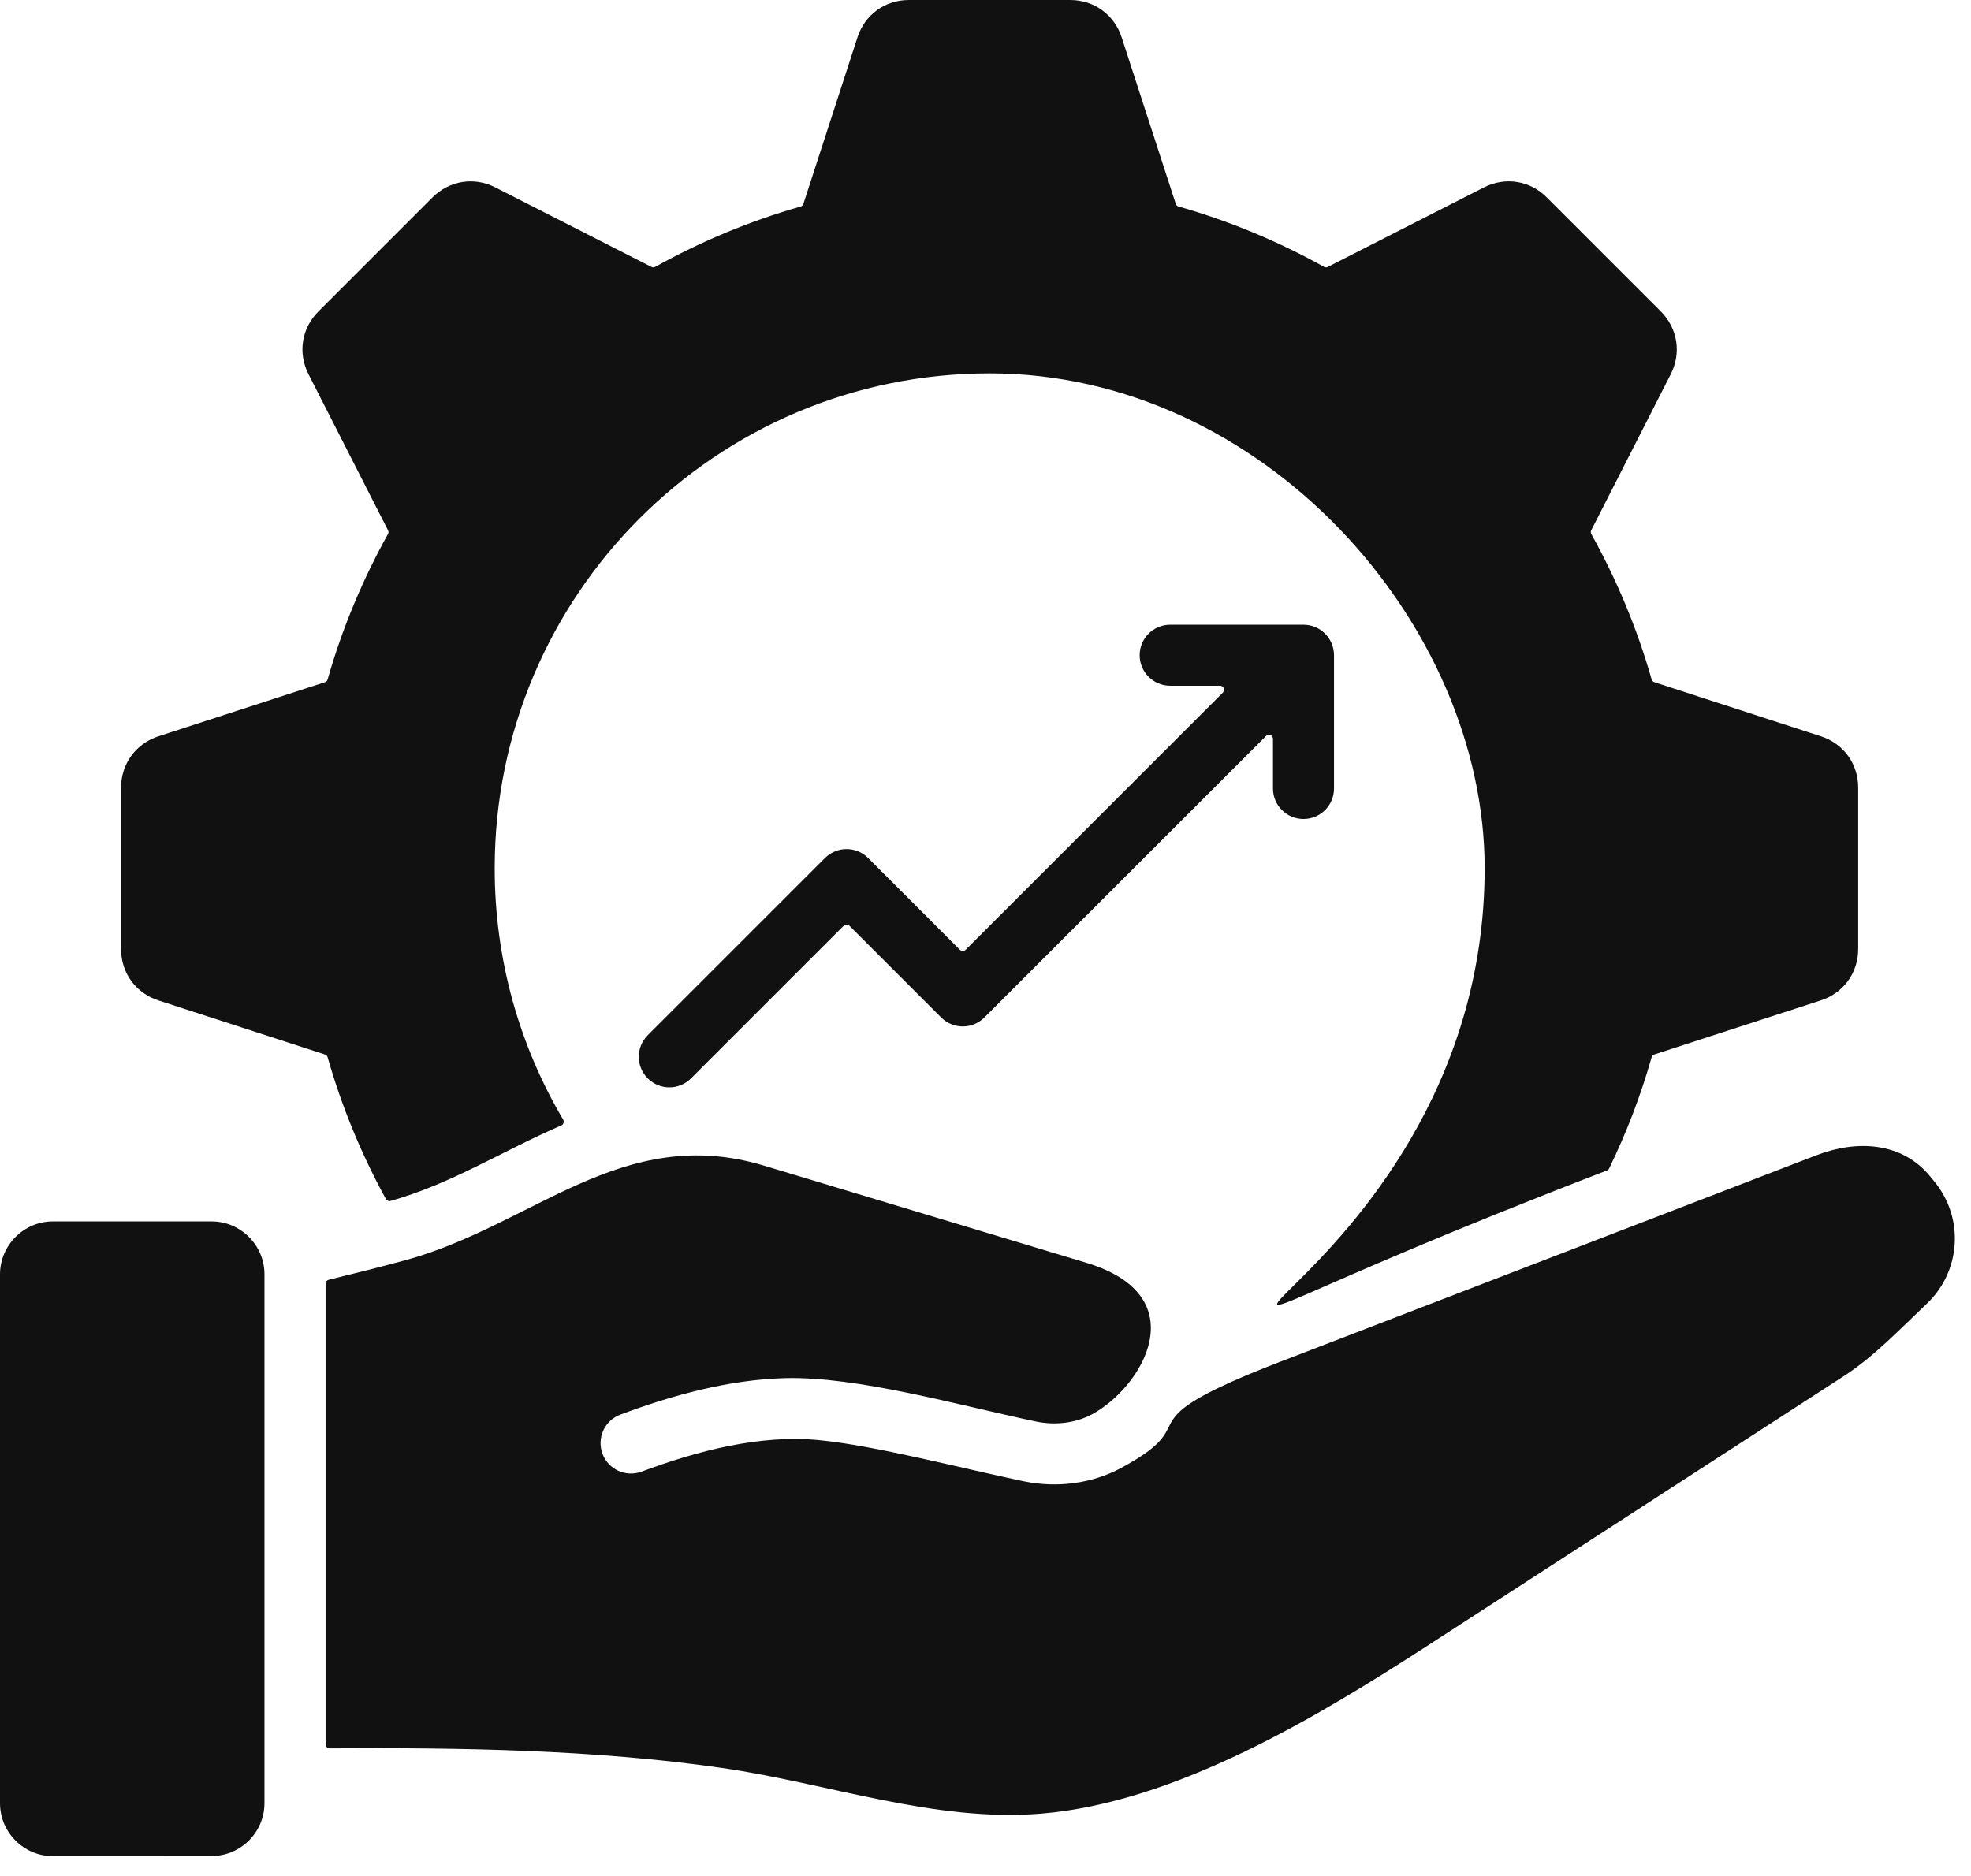 <svg width="83" height="79" viewBox="0 0 83 79" fill="none" xmlns="http://www.w3.org/2000/svg">
<path fill-rule="evenodd" clip-rule="evenodd" d="M49.512 8.586L47.234 1.574C46.926 0.621 46.07 0 45.07 0H38.273C37.269 0 36.418 0.617 36.109 1.574L33.832 8.586C33.812 8.641 33.773 8.684 33.715 8.699C31.562 9.312 29.512 10.172 27.594 11.238C27.543 11.266 27.484 11.27 27.433 11.242L20.859 7.894C19.965 7.437 18.926 7.605 18.215 8.312L13.41 13.117C12.699 13.828 12.535 14.867 12.992 15.762L16.34 22.336C16.367 22.387 16.367 22.445 16.336 22.496C15.27 24.414 14.41 26.465 13.797 28.617C13.781 28.676 13.742 28.715 13.684 28.734L6.672 31.012C5.719 31.32 5.098 32.176 5.098 33.176V39.973C5.098 40.977 5.715 41.828 6.672 42.137L13.684 44.414C13.738 44.434 13.781 44.473 13.797 44.531C14.394 46.629 15.223 48.625 16.25 50.5C16.289 50.57 16.371 50.605 16.449 50.582C19.035 49.852 21.164 48.473 23.637 47.402C23.683 47.383 23.715 47.348 23.73 47.297C23.746 47.25 23.742 47.199 23.715 47.156C21.883 44.055 20.832 40.437 20.832 36.57C20.832 25.058 30.164 15.726 41.676 15.726C53.188 15.726 62.52 26.269 62.52 36.57C62.52 55.308 39.774 60.05 67.668 49.3C67.711 49.285 67.743 49.257 67.762 49.214C68.489 47.718 69.09 46.156 69.551 44.531C69.567 44.472 69.606 44.433 69.665 44.413L76.676 42.136C77.629 41.828 78.25 40.972 78.25 39.972V33.175C78.25 32.171 77.633 31.32 76.676 31.011L69.665 28.734C69.61 28.714 69.567 28.675 69.551 28.617C68.938 26.464 68.079 24.413 67.012 22.495C66.985 22.445 66.981 22.386 67.008 22.335L70.356 15.761C70.813 14.867 70.645 13.828 69.938 13.117L65.133 8.312C64.422 7.601 63.383 7.437 62.489 7.894L55.914 11.242C55.864 11.269 55.805 11.269 55.754 11.238C53.836 10.171 51.785 9.312 49.633 8.699C49.571 8.683 49.531 8.644 49.512 8.586ZM2.227 51.445H8.91C10.137 51.445 11.137 52.449 11.137 53.672V75.948C11.137 77.175 10.133 78.175 8.91 78.175L2.227 78.179C1 78.179 0 77.175 0 75.952V53.675C0 52.449 1.004 51.445 2.227 51.445ZM53.985 57.328L76.497 48.656C78.227 47.992 80.102 48.117 81.278 49.546L81.454 49.761C82.723 51.3 82.582 53.547 81.133 54.917C79.965 56.023 78.903 57.144 77.668 57.945L60.172 69.277C55.489 72.312 49.492 75.929 43.833 76.39C39.34 76.757 34.895 75.113 30.395 74.464C25.051 73.695 19.445 73.605 13.883 73.64C13.836 73.64 13.793 73.624 13.761 73.589C13.726 73.554 13.711 73.515 13.711 73.468V54.07C13.711 53.988 13.765 53.922 13.843 53.902C14.921 53.641 15.992 53.371 17.062 53.082C22.453 51.613 26.203 47.297 32.175 49.097L45.745 53.187C50.405 54.593 48.105 58.433 45.983 59.57C45.304 59.933 44.46 60.047 43.616 59.871C40.358 59.187 36.077 57.957 33.022 58.047C30.714 58.113 28.346 58.75 26.124 59.582C25.46 59.828 25.124 60.566 25.37 61.23C25.616 61.894 26.354 62.23 27.018 61.984C29.374 61.105 31.999 60.418 34.479 60.656C36.815 60.879 40.452 61.832 43.093 62.387C44.53 62.687 45.995 62.48 47.198 61.836C51.022 59.777 46.886 60.062 53.983 57.328L53.985 57.328Z" fill="#111111"/>
<path d="M47.992 27.598C47.992 28.309 48.567 28.883 49.278 28.883L51.372 28.883C51.446 28.883 51.504 28.922 51.532 28.988C51.559 29.055 51.543 29.125 51.493 29.176L40.665 40.004C40.598 40.07 40.489 40.07 40.422 40.004L36.559 36.14C36.055 35.636 35.243 35.636 34.739 36.14L27.278 43.601C26.774 44.105 26.774 44.918 27.278 45.422C27.782 45.925 28.594 45.925 29.098 45.422L35.528 38.992C35.594 38.925 35.704 38.925 35.77 38.992L39.633 42.855C40.137 43.359 40.95 43.359 41.454 42.855L53.313 31C53.364 30.949 53.434 30.934 53.5 30.961C53.567 30.988 53.606 31.051 53.606 31.121V33.211C53.606 33.922 54.18 34.496 54.891 34.496C55.602 34.496 56.176 33.922 56.176 33.211V27.598C56.176 26.891 55.602 26.312 54.891 26.312H49.278C48.567 26.312 47.992 26.887 47.992 27.598Z" fill="#111111"/>
</svg>
